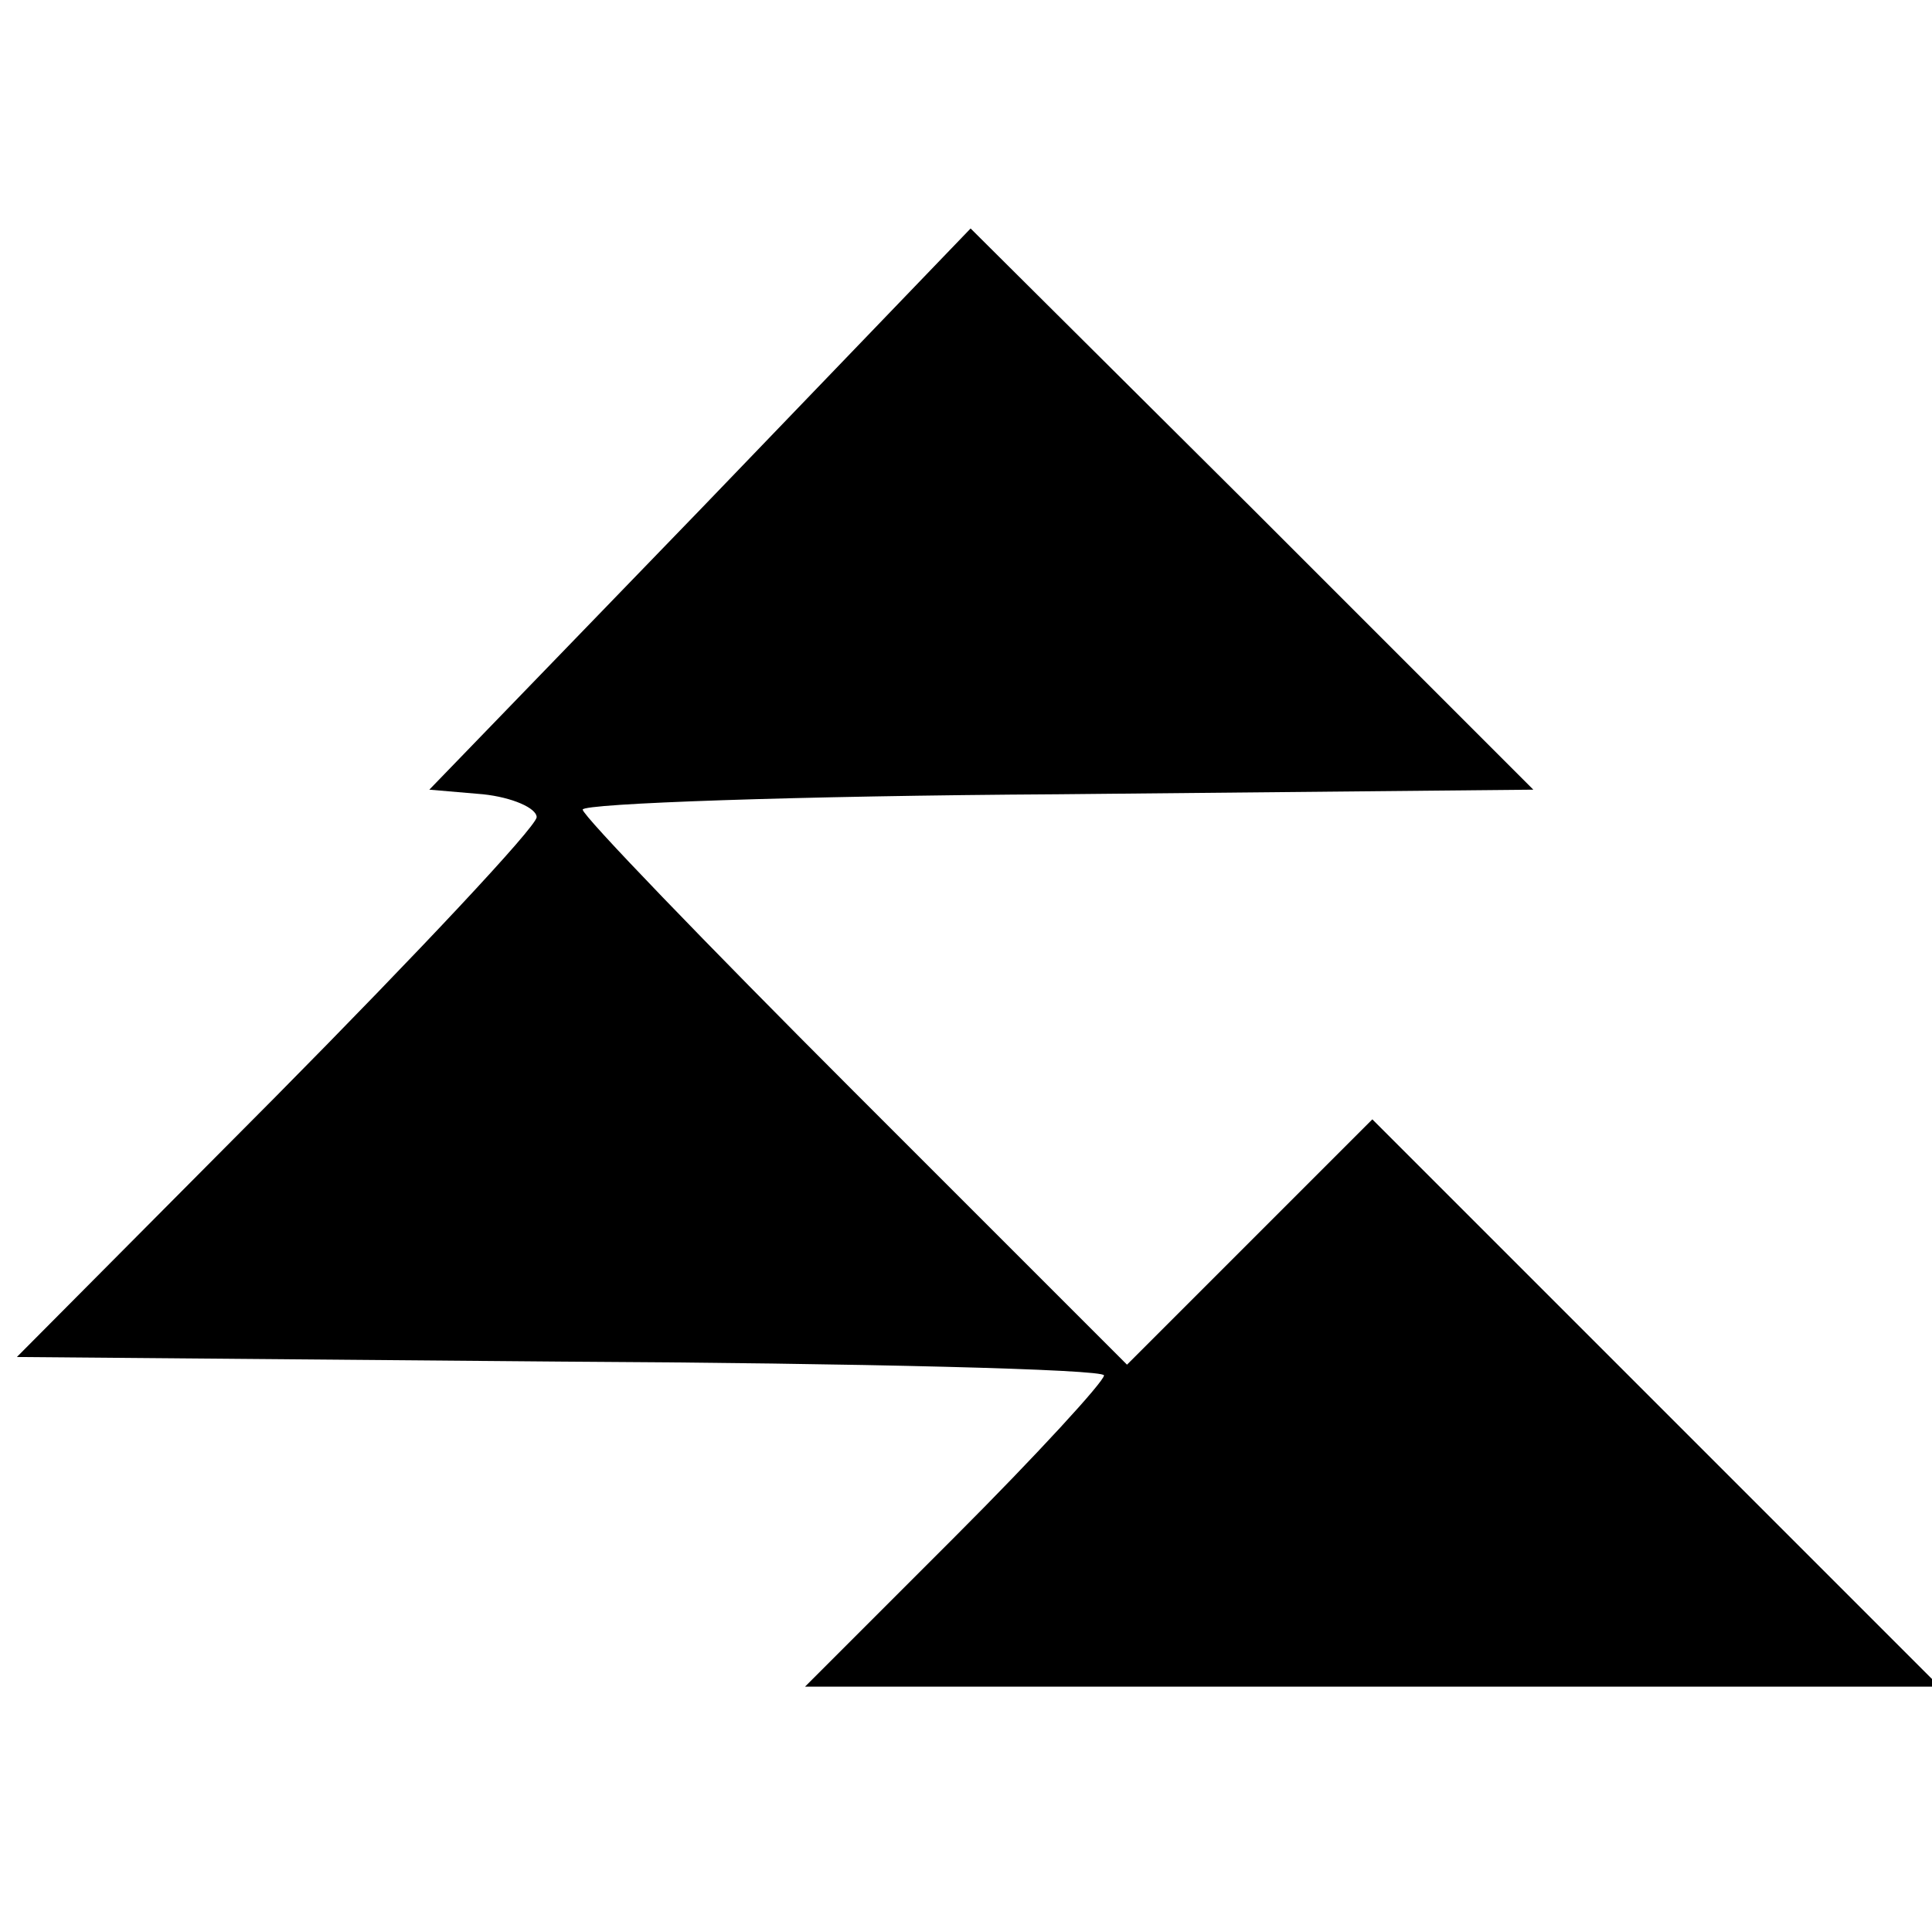 <?xml version="1.0" standalone="no"?>
<!DOCTYPE svg PUBLIC "-//W3C//DTD SVG 20010904//EN"
 "http://www.w3.org/TR/2001/REC-SVG-20010904/DTD/svg10.dtd">
<svg version="1.0" xmlns="http://www.w3.org/2000/svg"
 width="126pt" height="126pt" viewBox="0 0 126 126"
 preserveAspectRatio="xMidYMid meet">
<g transform="translate(0,126) scale(0.1,-0.1)"
fill="#000000" stroke="none">
<path d="M457 928 l-177 -183 35 -3 c19 -2 35 -9 35 -15 -1 -7 -77 -88 -170
-182 l-169 -170 355 -3 c195 -1 354 -5 354 -9 0 -4 -44 -52 -97 -105 l-98 -98
370 0 370 0 -185 185 -185 185 -80 -80 -80 -80 -178 178 c-97 97 -177 180
-177 184 0 4 140 9 310 10 l310 3 -183 183 -184 183 -176 -183z"/>
</g>
</svg>
